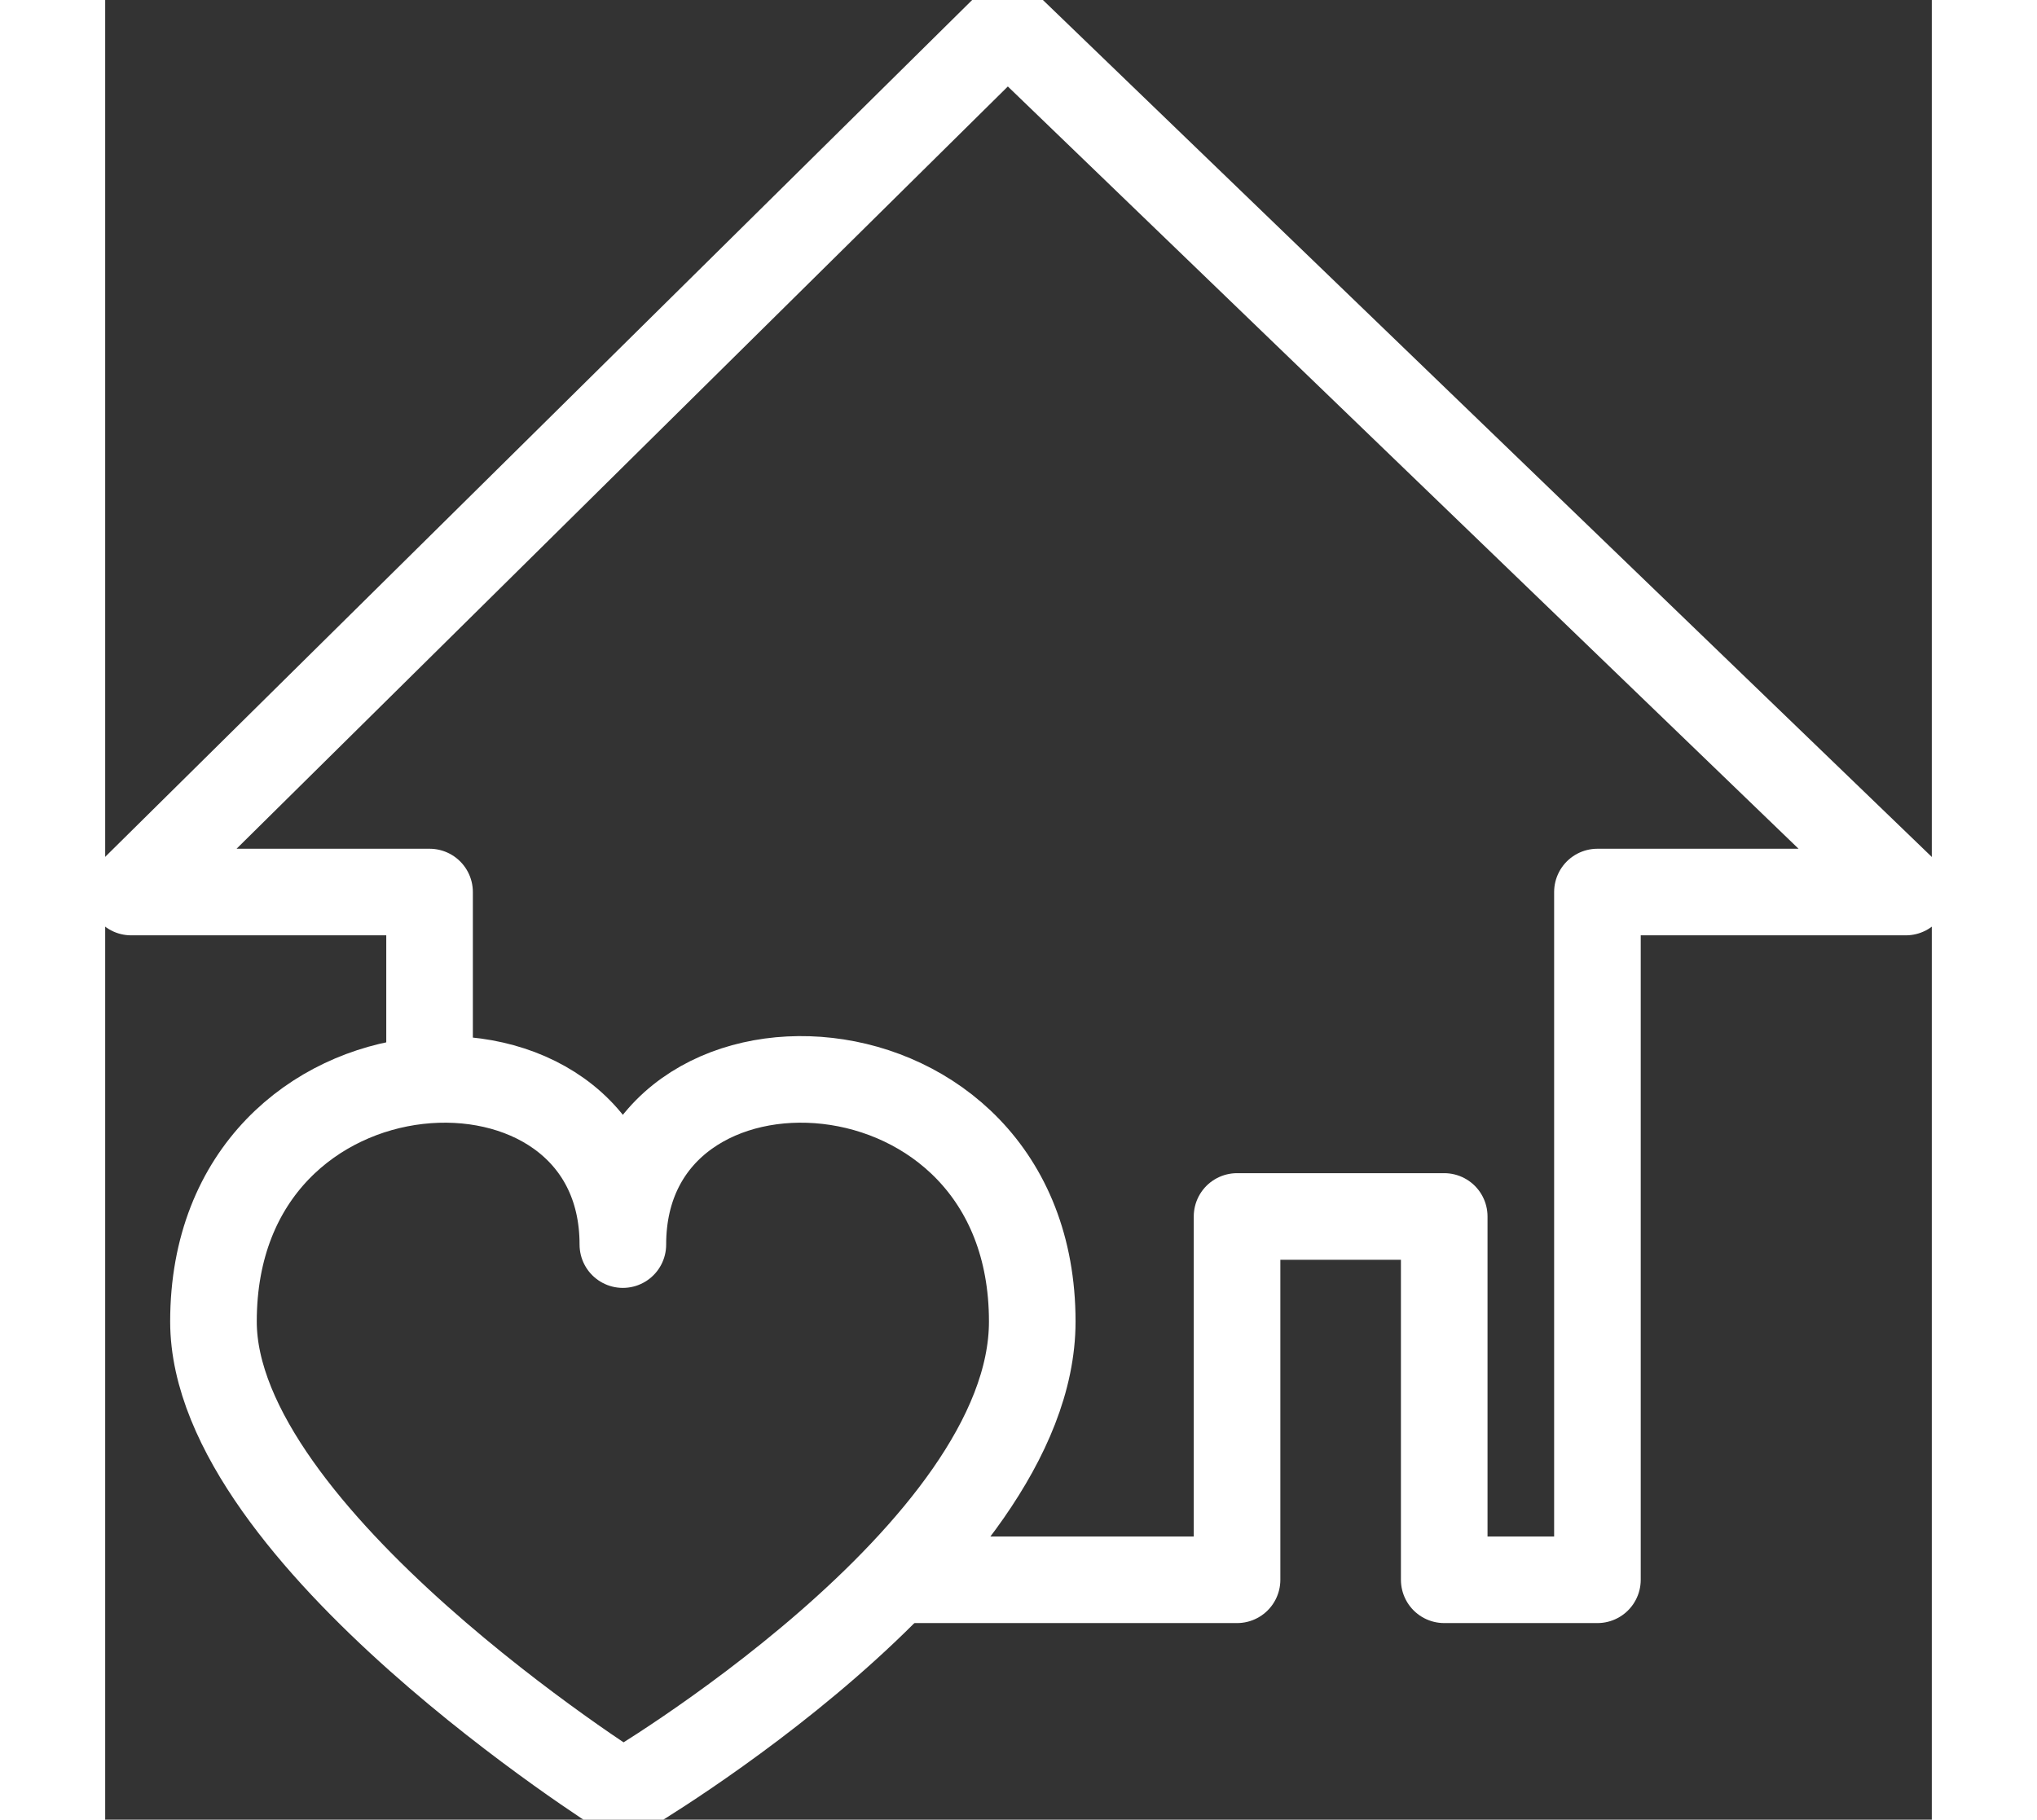<svg xmlns="http://www.w3.org/2000/svg" width="24.859" height="22.21" viewBox="0 0 1054.68 1050.82">
    <rect x="0" y="0" width="1054.68" height="1050.82" fill="#333333" stroke="none"/>
    <g id="a"></g>
        <g id="b">
            <g id="c"><g>
                <path class="d" d="M298.9,718.73c0-138.2-236.38-128.68-236.38,44.42,0,124.07,236.38,272.67,236.38,272.67,0,0,236.38-138.55,236.38-272.67,0-173.1-236.38-182.62-236.38-44.42Z" style="fill: none; stroke: rgb(255, 255, 255); stroke-linejoin: round; stroke-width: 50px;"></path>
                <polyline class="d" points="456.74 912.29 653.53 912.29 653.53 702.48 773.15 702.48 773.15 912.29 861.61 912.29 861.61 515.13 1039.68 515.13 520.97 15 15 515.13 187.29 515.13 187.29 623.62" style="fill: none; stroke: rgb(255, 255, 255); stroke-linejoin: round; stroke-width: 50px;"></polyline>
            </g>
        </g>
    </g>
</svg>